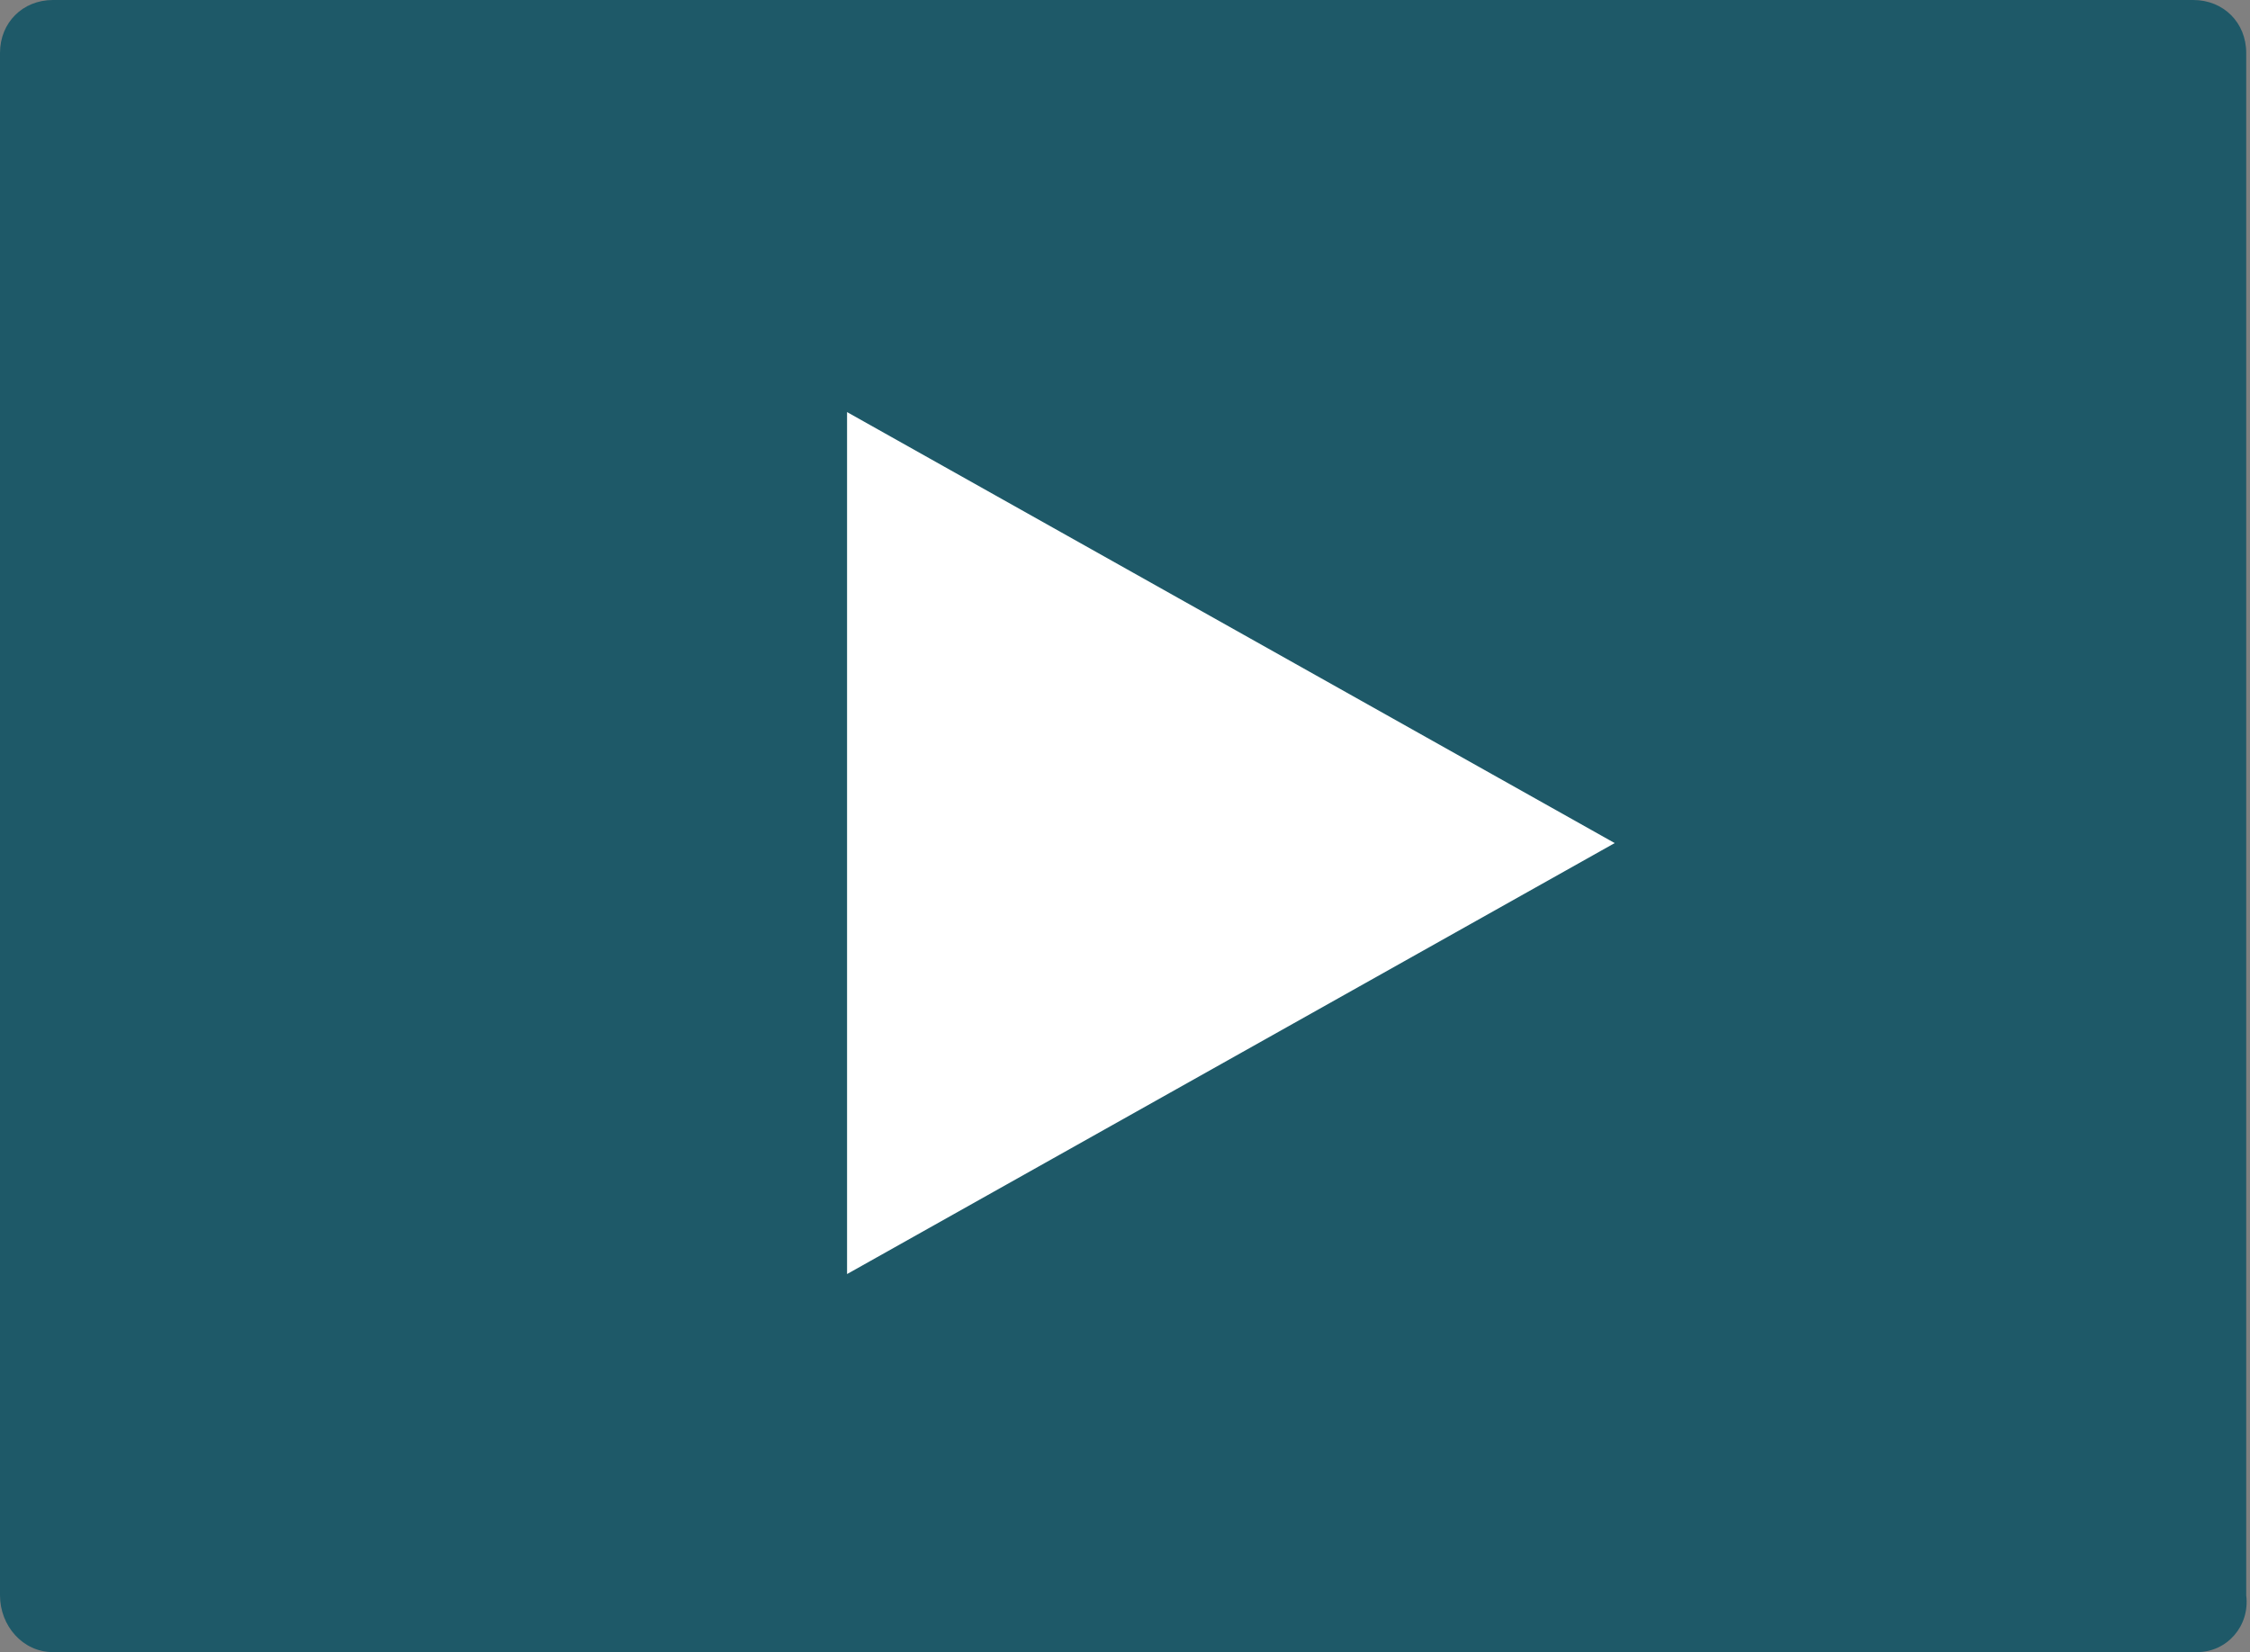 <?xml version="1.0" encoding="utf-8"?>
<svg version="1.1" id="Layer_1" xmlns="http://www.w3.org/2000/svg" xmlns:xlink="http://www.w3.org/1999/xlink" x="0px" y="0px" viewBox="0 0 59.5 43.7" style="enable-background:new 0 0 59.5 43.7;" xml:space="preserve">
<rect x="0" y="0" width="59.5" height="43.7" fill="#808080" stroke="none"/>
<style type="text/css">
	.st0{fill:#1e5968;}
	.st1{fill:#FFFFFF;}
</style>
<path class="st0" d="M58.1,43.7H1.4C0.6,43.7,0,43,0,42.2V1.4C0,0.6,0.6,0,1.4,0h56.6c0.8,0,1.4,0.6,1.4,1.4v40.8
	C59.5,43,58.9,43.7,58.1,43.7z"/>
<path class="st1" d="M42.7,22.3L22.4,33.7V10.9L42.7,22.3z"/>
</svg>
